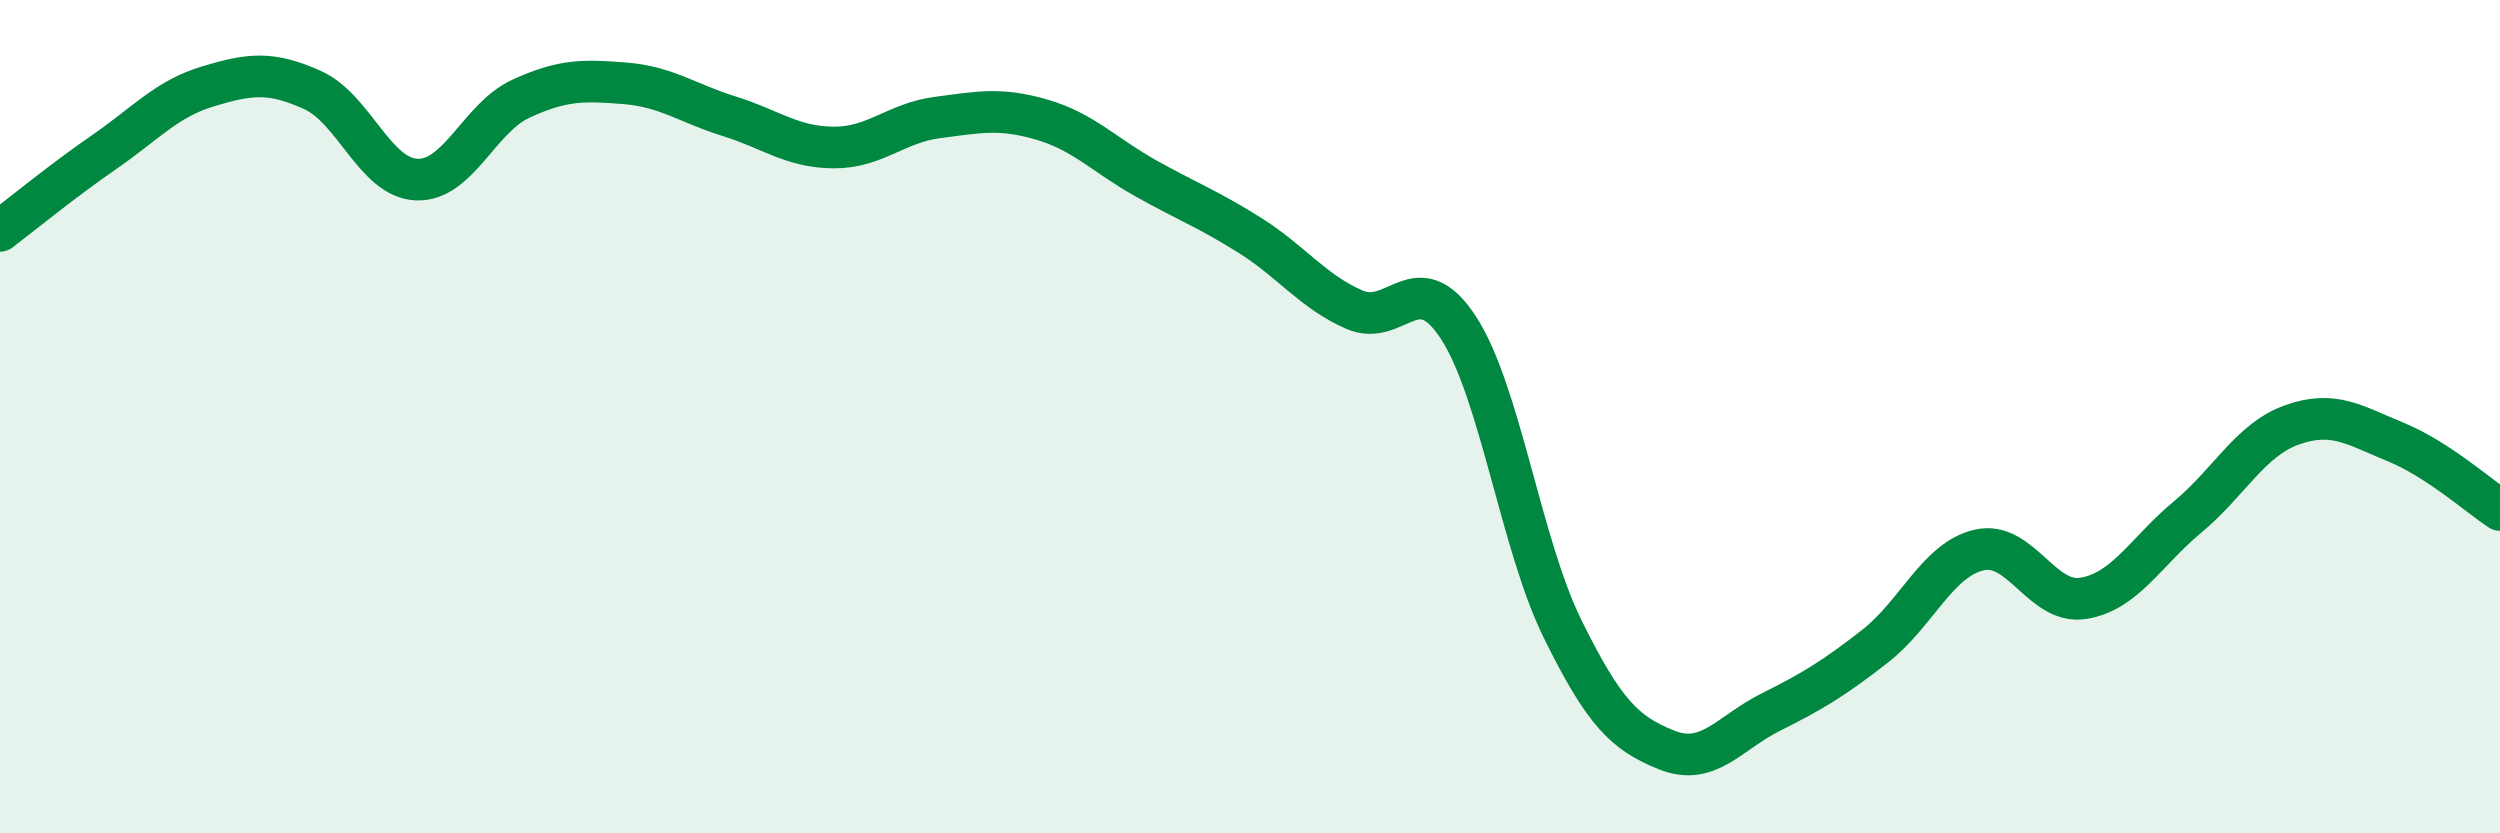 
    <svg width="60" height="20" viewBox="0 0 60 20" xmlns="http://www.w3.org/2000/svg">
      <path
        d="M 0,5.54 C 0.5,5.16 1.5,4.34 2.5,3.65 C 3.5,2.96 4,2.37 5,2.07 C 6,1.77 6.5,1.71 7.5,2.16 C 8.5,2.61 9,4.27 10,4.31 C 11,4.35 11.5,2.83 12.5,2.37 C 13.5,1.91 14,1.92 15,2 C 16,2.08 16.5,2.48 17.5,2.79 C 18.5,3.1 19,3.53 20,3.54 C 21,3.55 21.5,2.95 22.5,2.82 C 23.5,2.69 24,2.58 25,2.87 C 26,3.16 26.5,3.72 27.5,4.28 C 28.5,4.84 29,5.02 30,5.65 C 31,6.28 31.5,6.99 32.5,7.43 C 33.5,7.87 34,6.33 35,7.86 C 36,9.39 36.5,13.06 37.5,15.09 C 38.5,17.12 39,17.6 40,18 C 41,18.4 41.5,17.59 42.5,17.09 C 43.5,16.59 44,16.29 45,15.51 C 46,14.73 46.5,13.43 47.5,13.2 C 48.5,12.97 49,14.52 50,14.36 C 51,14.2 51.5,13.24 52.5,12.41 C 53.5,11.58 54,10.56 55,10.2 C 56,9.84 56.5,10.2 57.5,10.61 C 58.5,11.02 59.5,11.91 60,12.24L60 20L0 20Z"
        fill="#008740"
        opacity="0.1"
        stroke-linecap="round"
        stroke-linejoin="round"
      />
      <path
        d="M 0,5.54 C 0.5,5.16 1.5,4.34 2.5,3.65 C 3.5,2.96 4,2.37 5,2.07 C 6,1.77 6.5,1.71 7.5,2.16 C 8.5,2.61 9,4.27 10,4.31 C 11,4.35 11.5,2.83 12.5,2.37 C 13.5,1.91 14,1.92 15,2 C 16,2.08 16.5,2.48 17.5,2.79 C 18.5,3.1 19,3.53 20,3.54 C 21,3.55 21.5,2.95 22.5,2.82 C 23.5,2.69 24,2.58 25,2.87 C 26,3.16 26.5,3.72 27.5,4.28 C 28.5,4.84 29,5.02 30,5.65 C 31,6.28 31.5,6.99 32.5,7.43 C 33.5,7.87 34,6.33 35,7.86 C 36,9.39 36.5,13.06 37.5,15.09 C 38.5,17.12 39,17.6 40,18 C 41,18.4 41.5,17.59 42.5,17.09 C 43.5,16.59 44,16.29 45,15.51 C 46,14.73 46.5,13.43 47.5,13.2 C 48.5,12.97 49,14.52 50,14.36 C 51,14.2 51.5,13.24 52.5,12.41 C 53.5,11.58 54,10.56 55,10.2 C 56,9.84 56.5,10.2 57.5,10.61 C 58.5,11.02 59.5,11.91 60,12.24"
        stroke="#008740"
        stroke-width="1"
        fill="none"
        stroke-linecap="round"
        stroke-linejoin="round"
      />
    </svg>
  